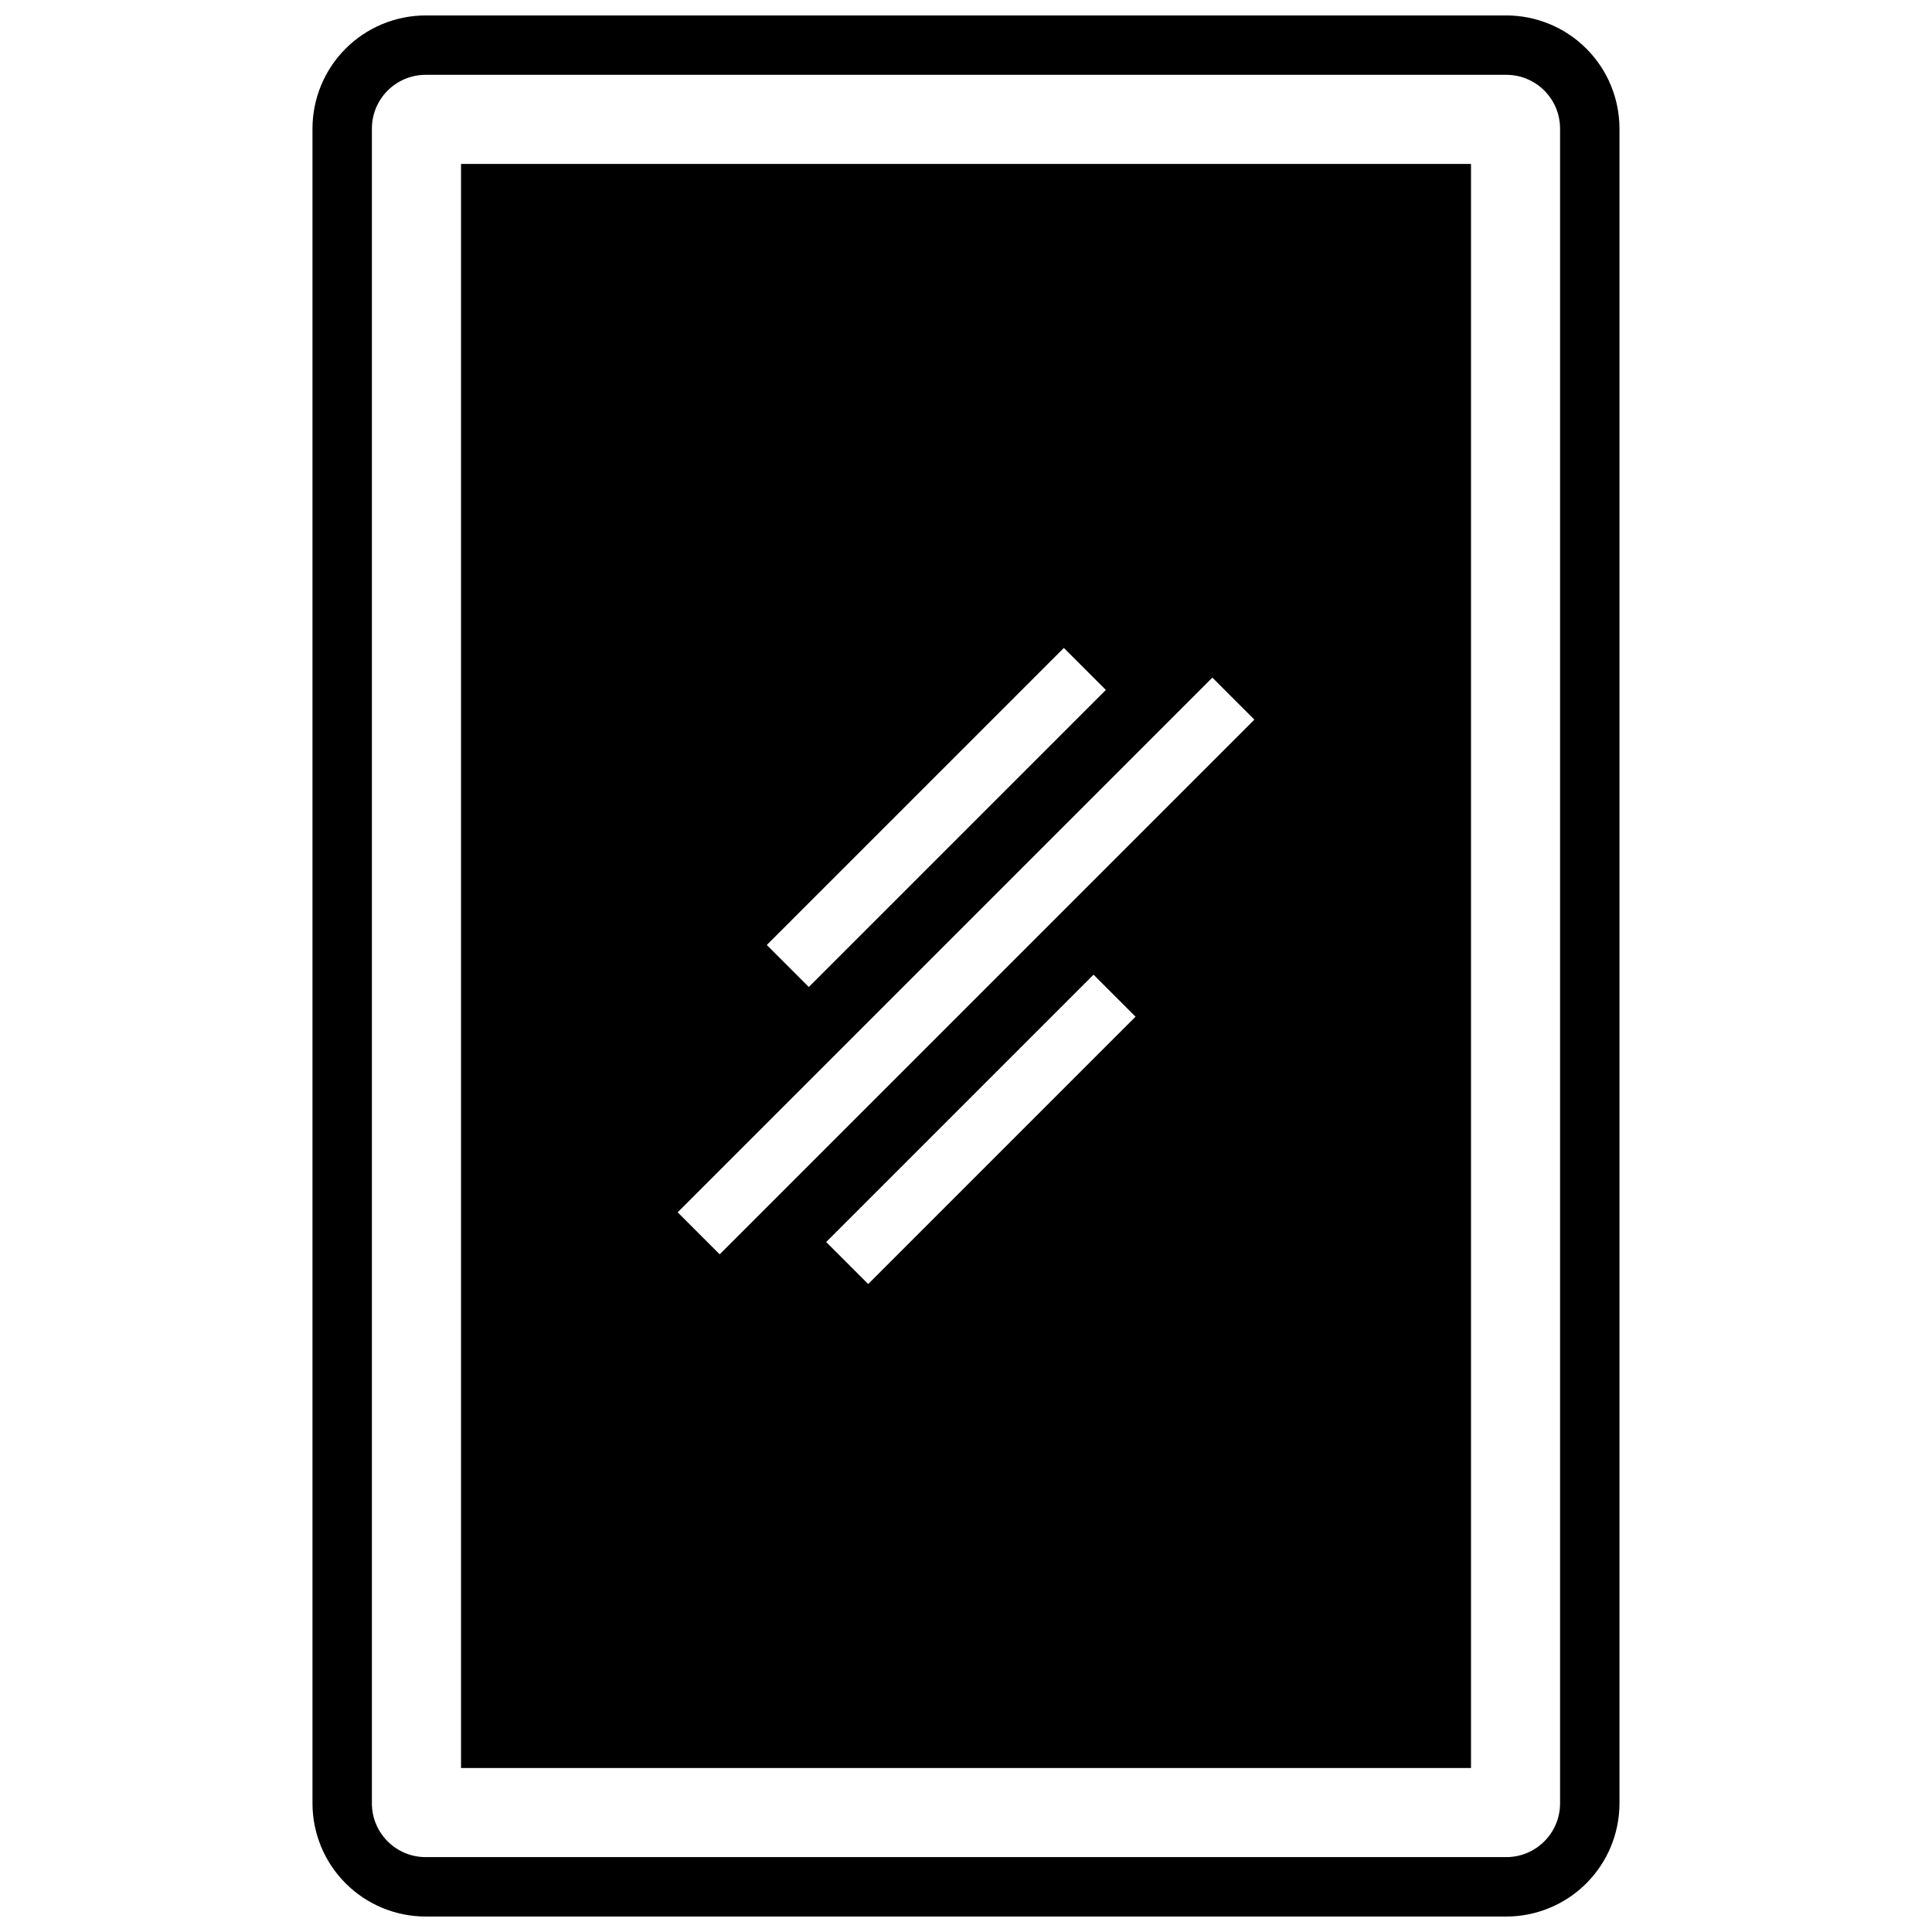 <?xml version="1.0" encoding="UTF-8"?>
<!-- Uploaded to: ICON Repo, www.svgrepo.com, Generator: ICON Repo Mixer Tools -->
<svg width="800px" height="800px" version="1.1" viewBox="144 144 512 512" xmlns="http://www.w3.org/2000/svg">
 <defs>
  <clipPath id="a">
   <path d="m226 148.09h348v503.81h-348z"/>
  </clipPath>
 </defs>
 <g clip-path="url(#a)">
  <path d="m543.21 651.9h-286.43c-7.945-0.008-15.559-3.172-21.18-8.789-5.617-5.617-8.777-13.234-8.789-21.18v-443.87c0.012-7.945 3.172-15.562 8.789-21.18 5.621-5.617 13.234-8.777 21.18-8.789h286.43c7.945 0.012 15.562 3.172 21.18 8.789 5.617 5.617 8.777 13.234 8.789 21.18v443.87c-0.012 7.945-3.172 15.562-8.789 21.18-5.617 5.617-13.234 8.781-21.18 8.789zm-286.43-488.07c-7.848 0.016-14.211 6.375-14.223 14.227v443.87c0.012 7.852 6.375 14.211 14.223 14.227h286.43c7.852-0.016 14.211-6.375 14.223-14.227v-443.87c-0.012-7.852-6.371-14.211-14.223-14.227z"/>
 </g>
 <path d="m266.18 187.45v425.09h267.65v-425.09zm159.75 128.26 11.133 11.133-78.719 78.719-11.133-11.133zm-51.848 168.57-11.133-11.133 70.848-70.848 11.133 11.133zm-39.359-7.871-11.133-11.133 141.7-141.7 11.133 11.133z"/>
</svg>